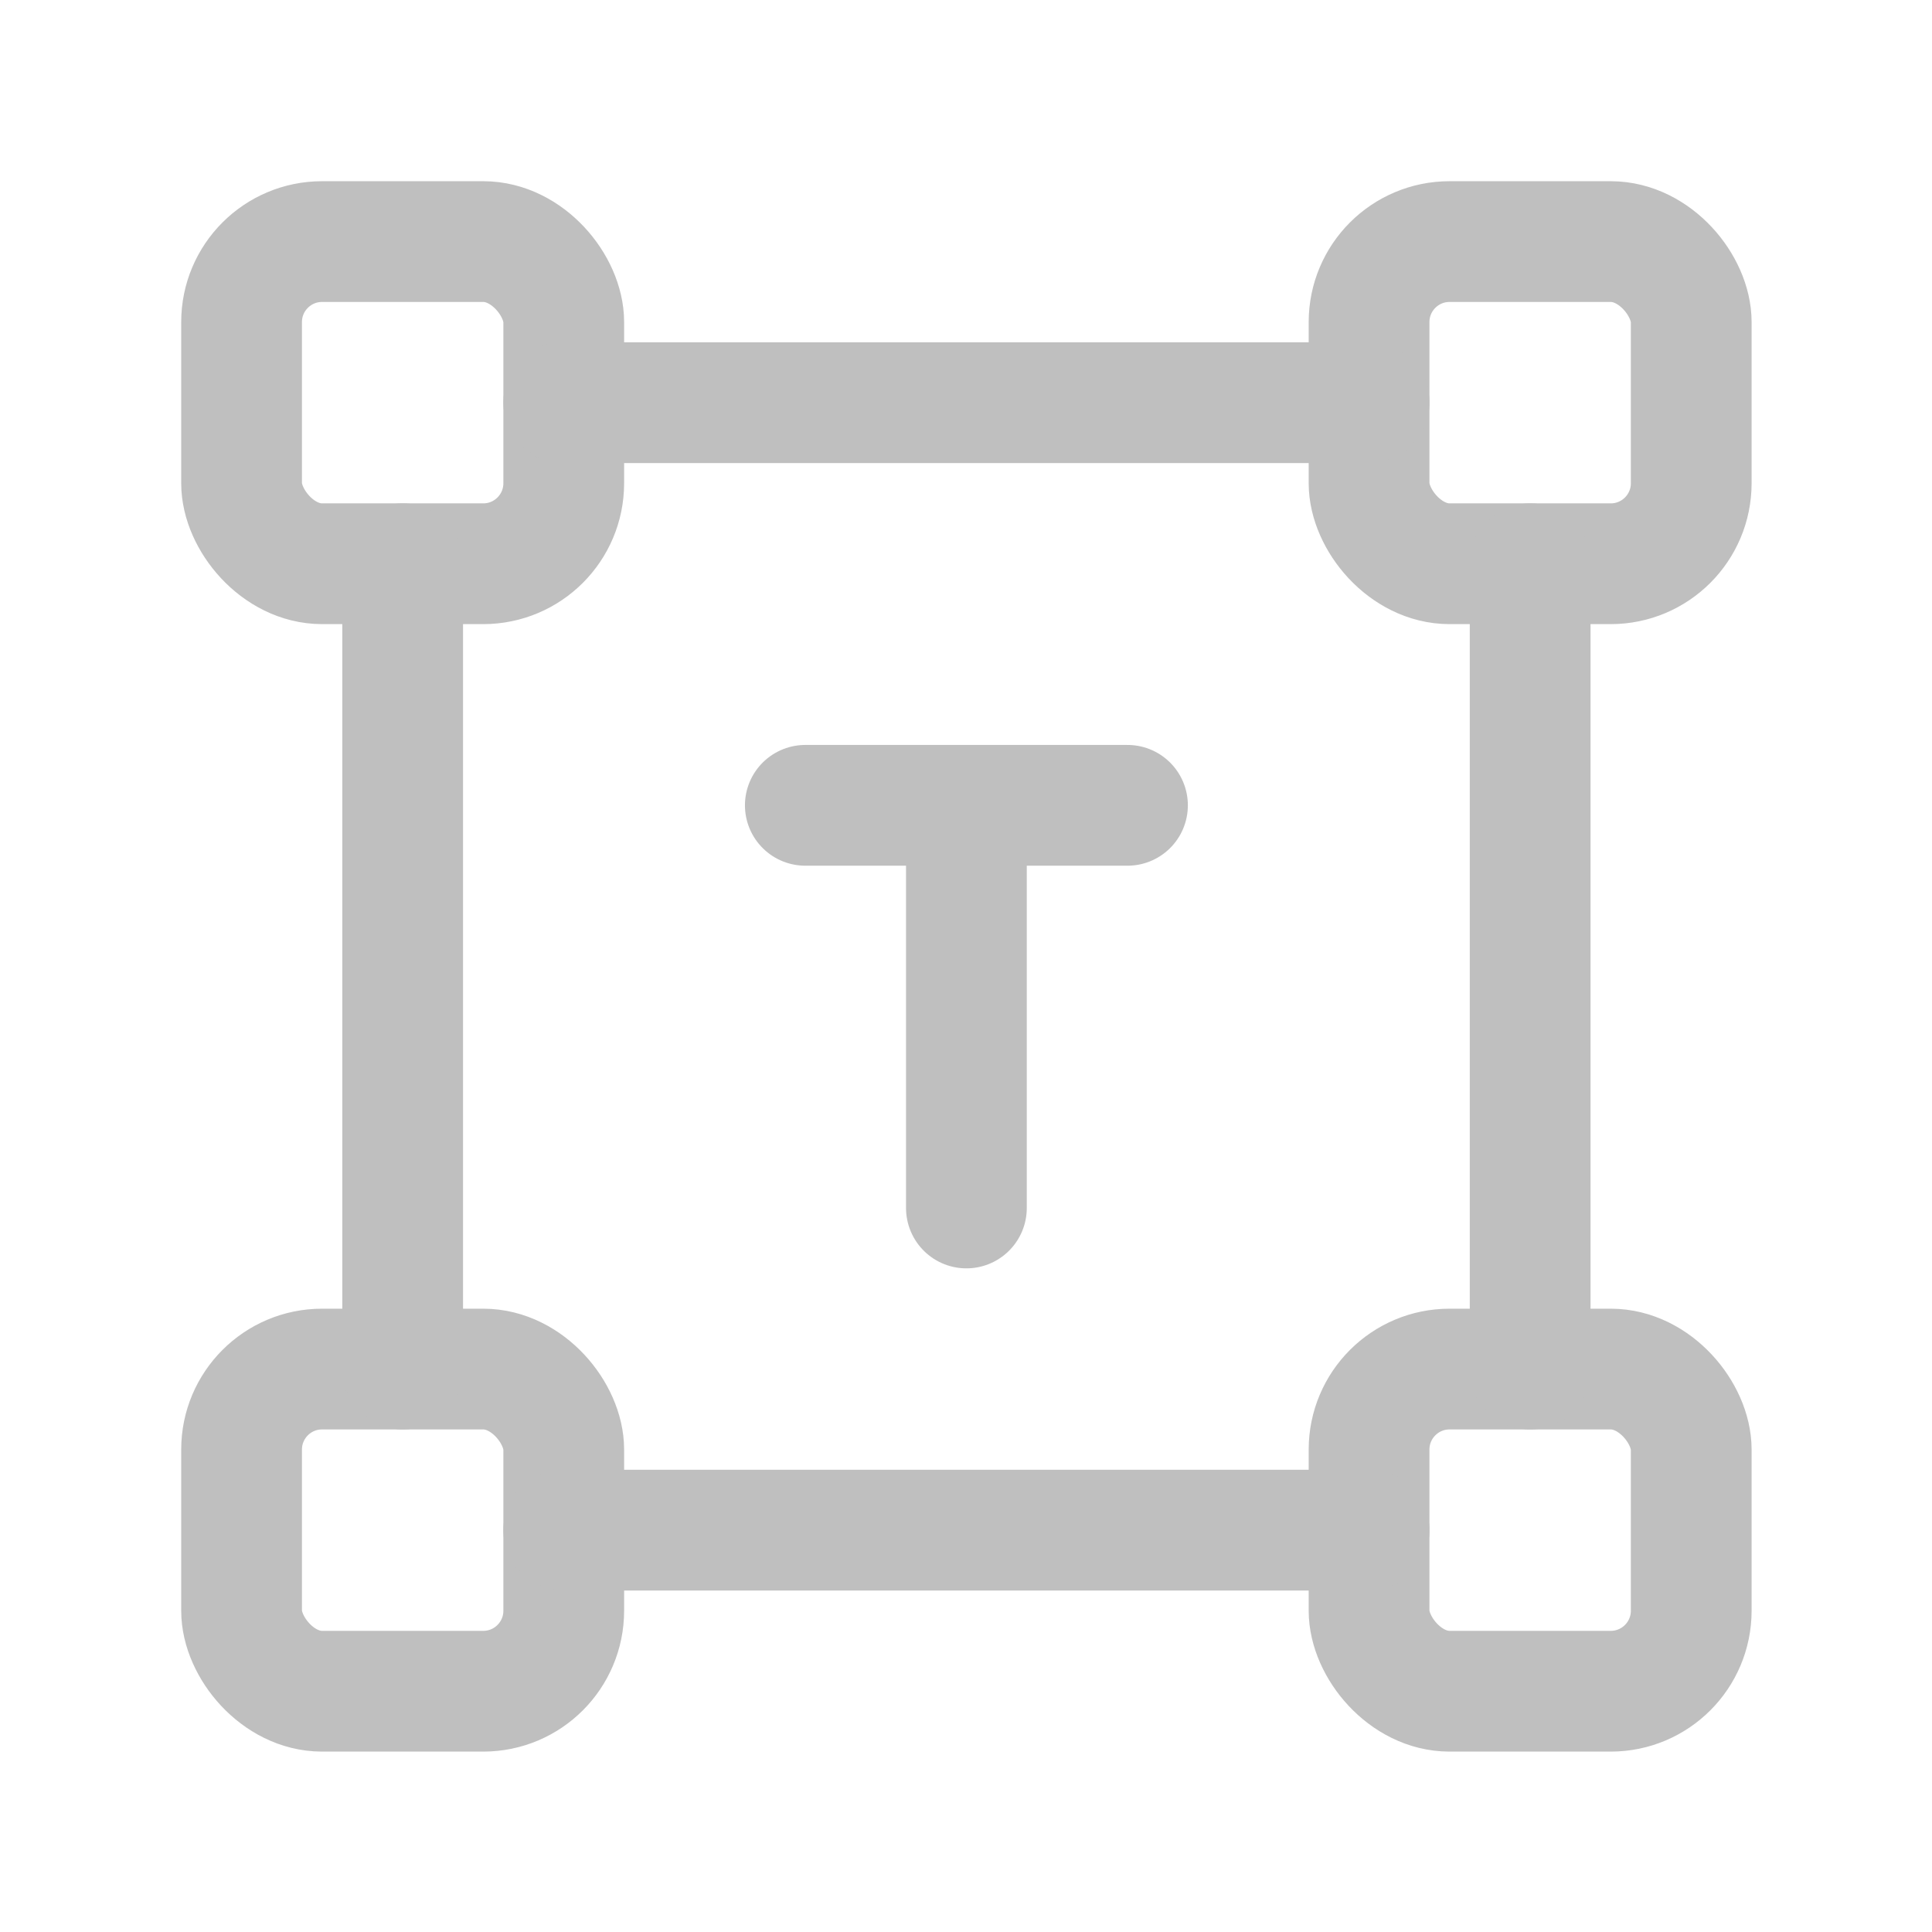<svg width="24" height="24" fill="none" xmlns="http://www.w3.org/2000/svg"><rect x="3.001" y="17.007" width="4.002" height="4.002" rx="1" stroke="#BFBFBF" stroke-width="1.5" stroke-linecap="round" stroke-linejoin="round"/><rect x="17.007" y="17.007" width="4.002" height="4.002" rx="1" stroke="#BFBFBF" stroke-width="1.5" stroke-linecap="round" stroke-linejoin="round"/><rect x="3.001" y="3.001" width="4.002" height="4.002" rx="1" stroke="#BFBFBF" stroke-width="1.5" stroke-linecap="round" stroke-linejoin="round"/><rect x="17.007" y="3.001" width="4.002" height="4.002" rx="1" stroke="#BFBFBF" stroke-width="1.5" stroke-linecap="round" stroke-linejoin="round"/><path d="M10.004 10.004h4.002m-2.001 0v5.002M5.002 7.003v10.004m2.001 2.001h10.004m2.001-2.001V7.003m-2.001-2.001H7.003" stroke="#BFBFBF" stroke-width="1.5" stroke-linecap="round" stroke-linejoin="round"/></svg>